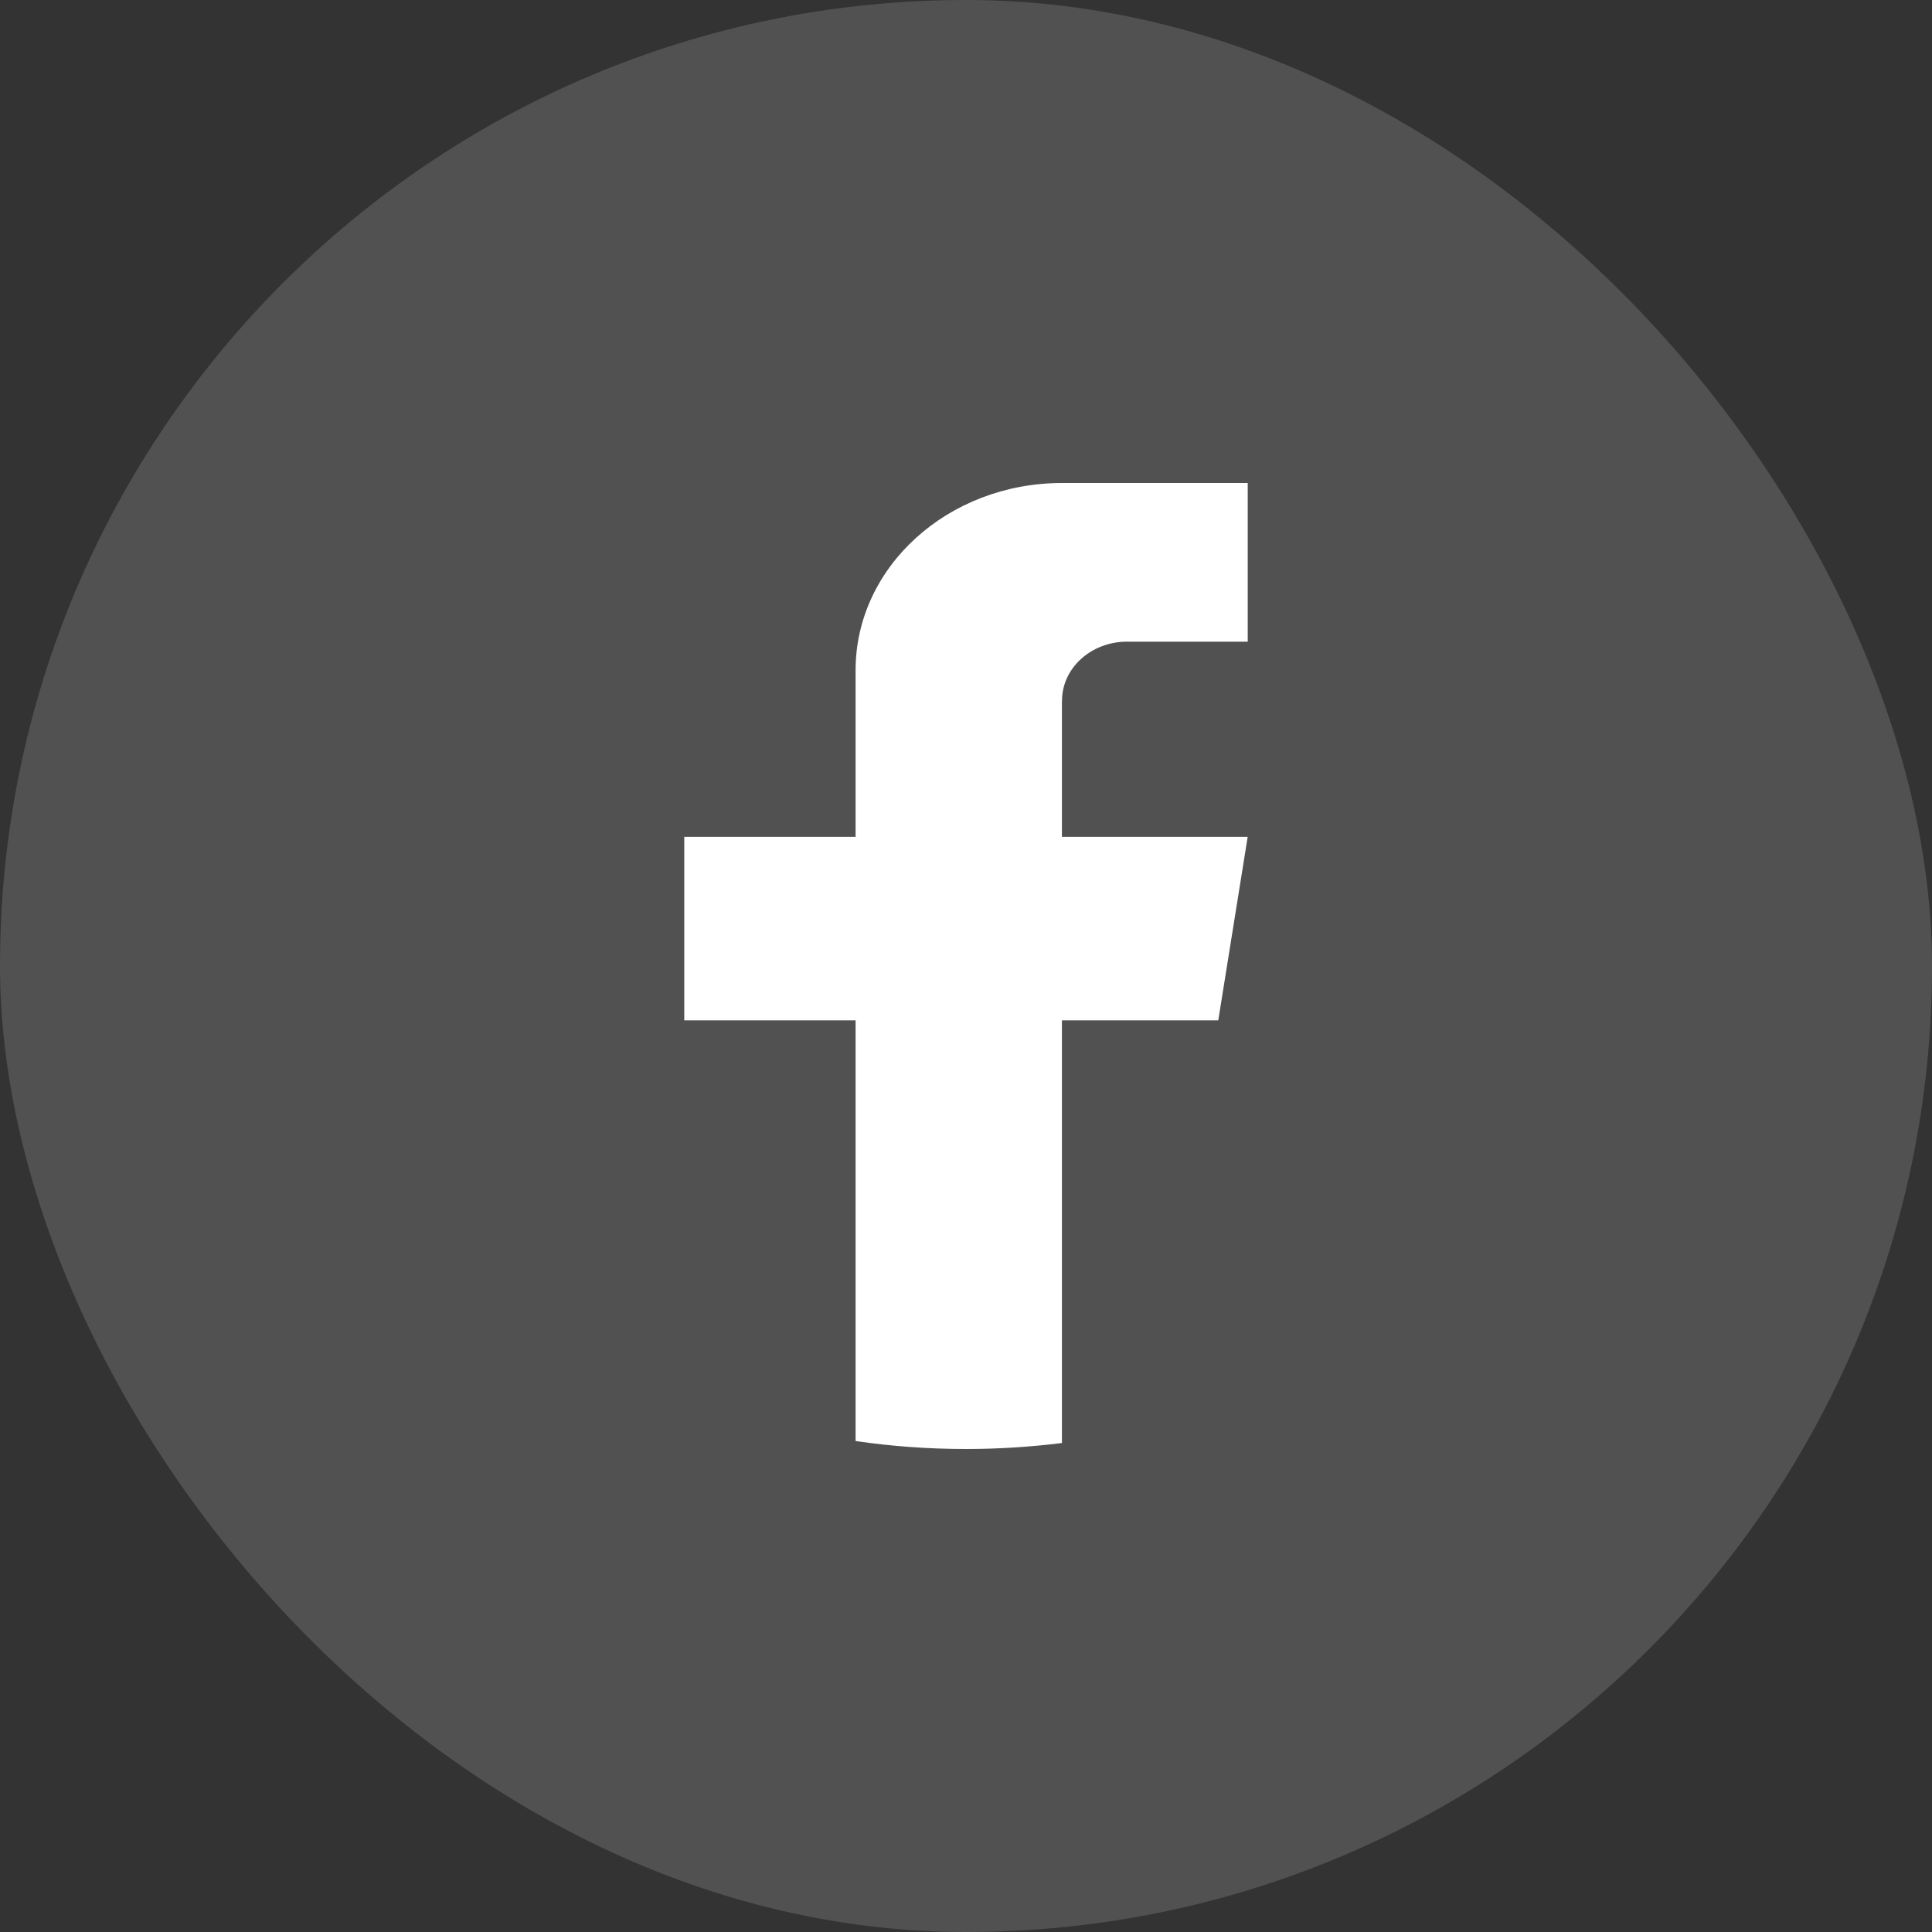 <svg width="40" height="40" viewBox="0 0 40 40" fill="none" xmlns="http://www.w3.org/2000/svg">
<rect x="0" y="0" width="40" height="40" fill="#333333" stroke="none"/>
<rect width="40" height="40" rx="20" fill="white" fill-opacity="0.15"/>
<path d="M21.986 14.507V17.326H25.832L25.223 21.125H21.986V29.876C21.337 29.957 20.674 30 20 30C19.221 30 18.458 29.944 17.714 29.835V21.125H14.167V17.326H17.714V13.876C17.714 11.736 19.627 10 21.988 10V10.002C21.994 10.002 22 10 22.008 10H25.833V13.285H23.333C22.59 13.285 21.988 13.832 21.988 14.506L21.986 14.507Z" fill="white"/>
</svg>
